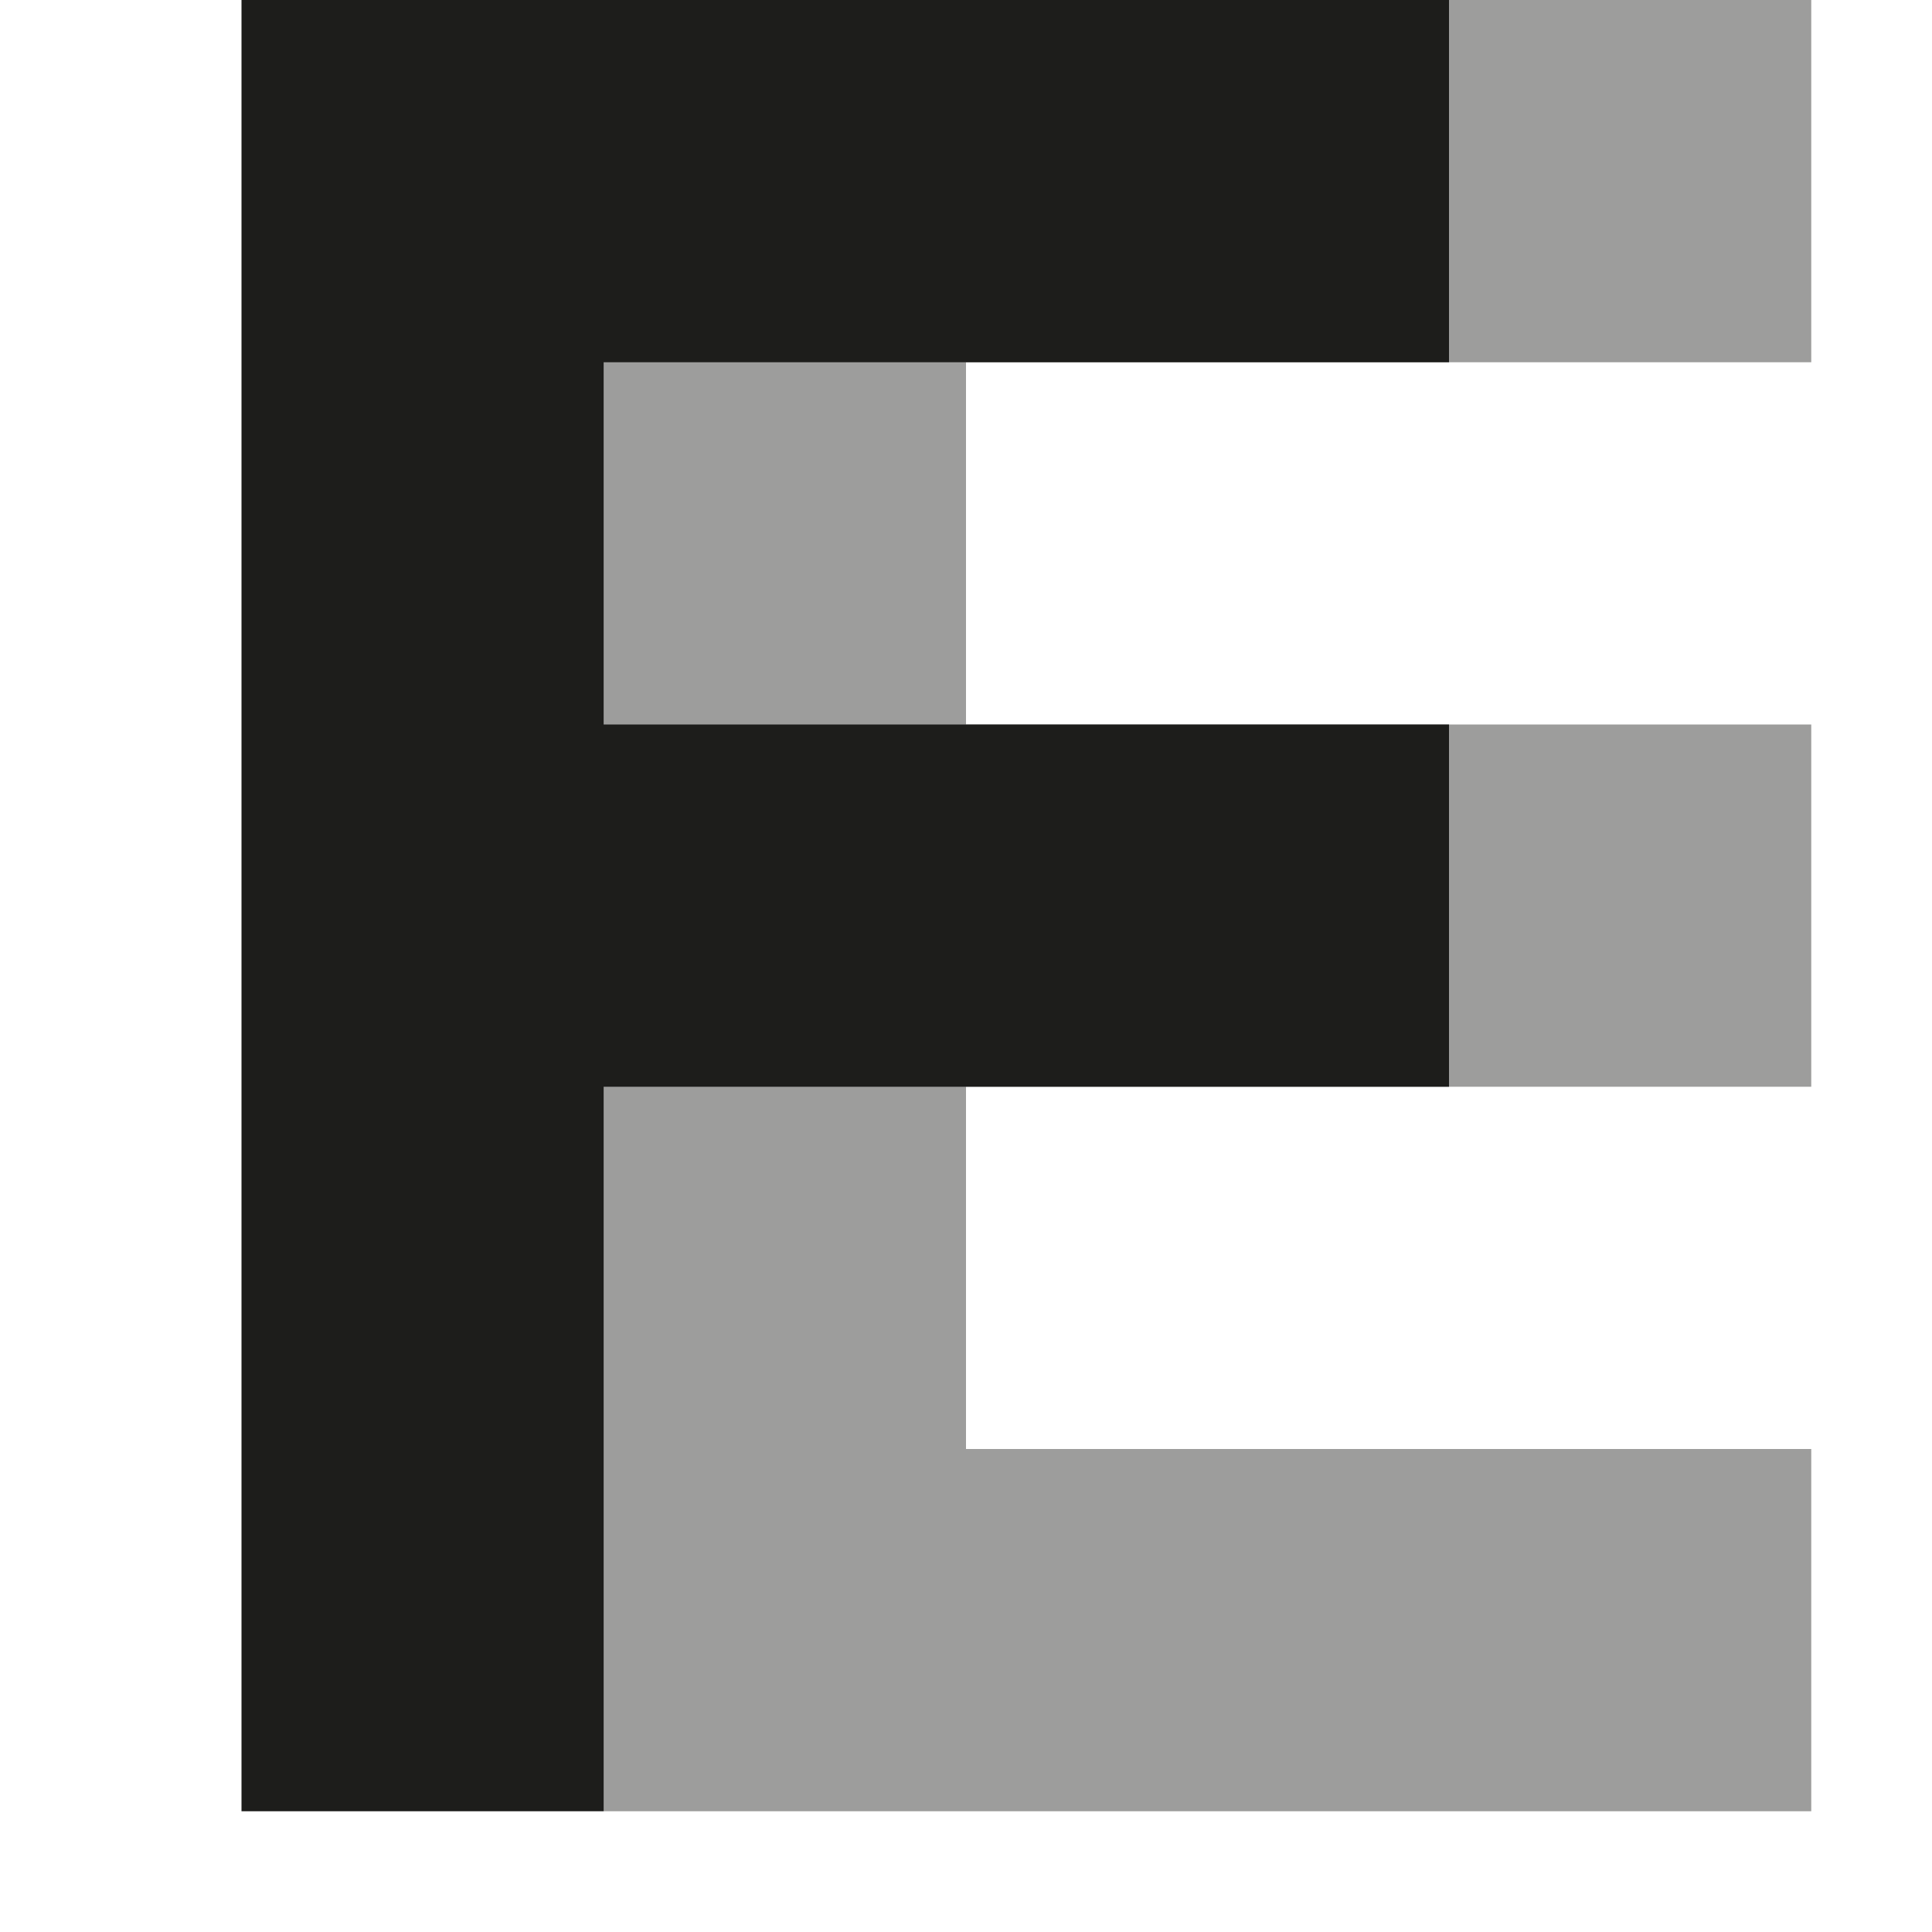 <svg xmlns="http://www.w3.org/2000/svg" viewBox="0 0 16 16">
  <defs>
    <style>
      .cls-1{fill:#9d9d9c;}.cls-2{fill:#1d1d1b;}
    </style>
  </defs>
  <polygon class="cls-1" points="15 3 15 0 5 0 5 0 5 15 15 15 15 12 8 12 8 9 15 9 15 6 8 6 8 3 15 3"/>
  <polygon class="cls-2" points="12 3 12 0 2 0 2 0 2 15 5 15 5 9 12 9 12 6 5 6 5 3 12 3"/>
</svg>
